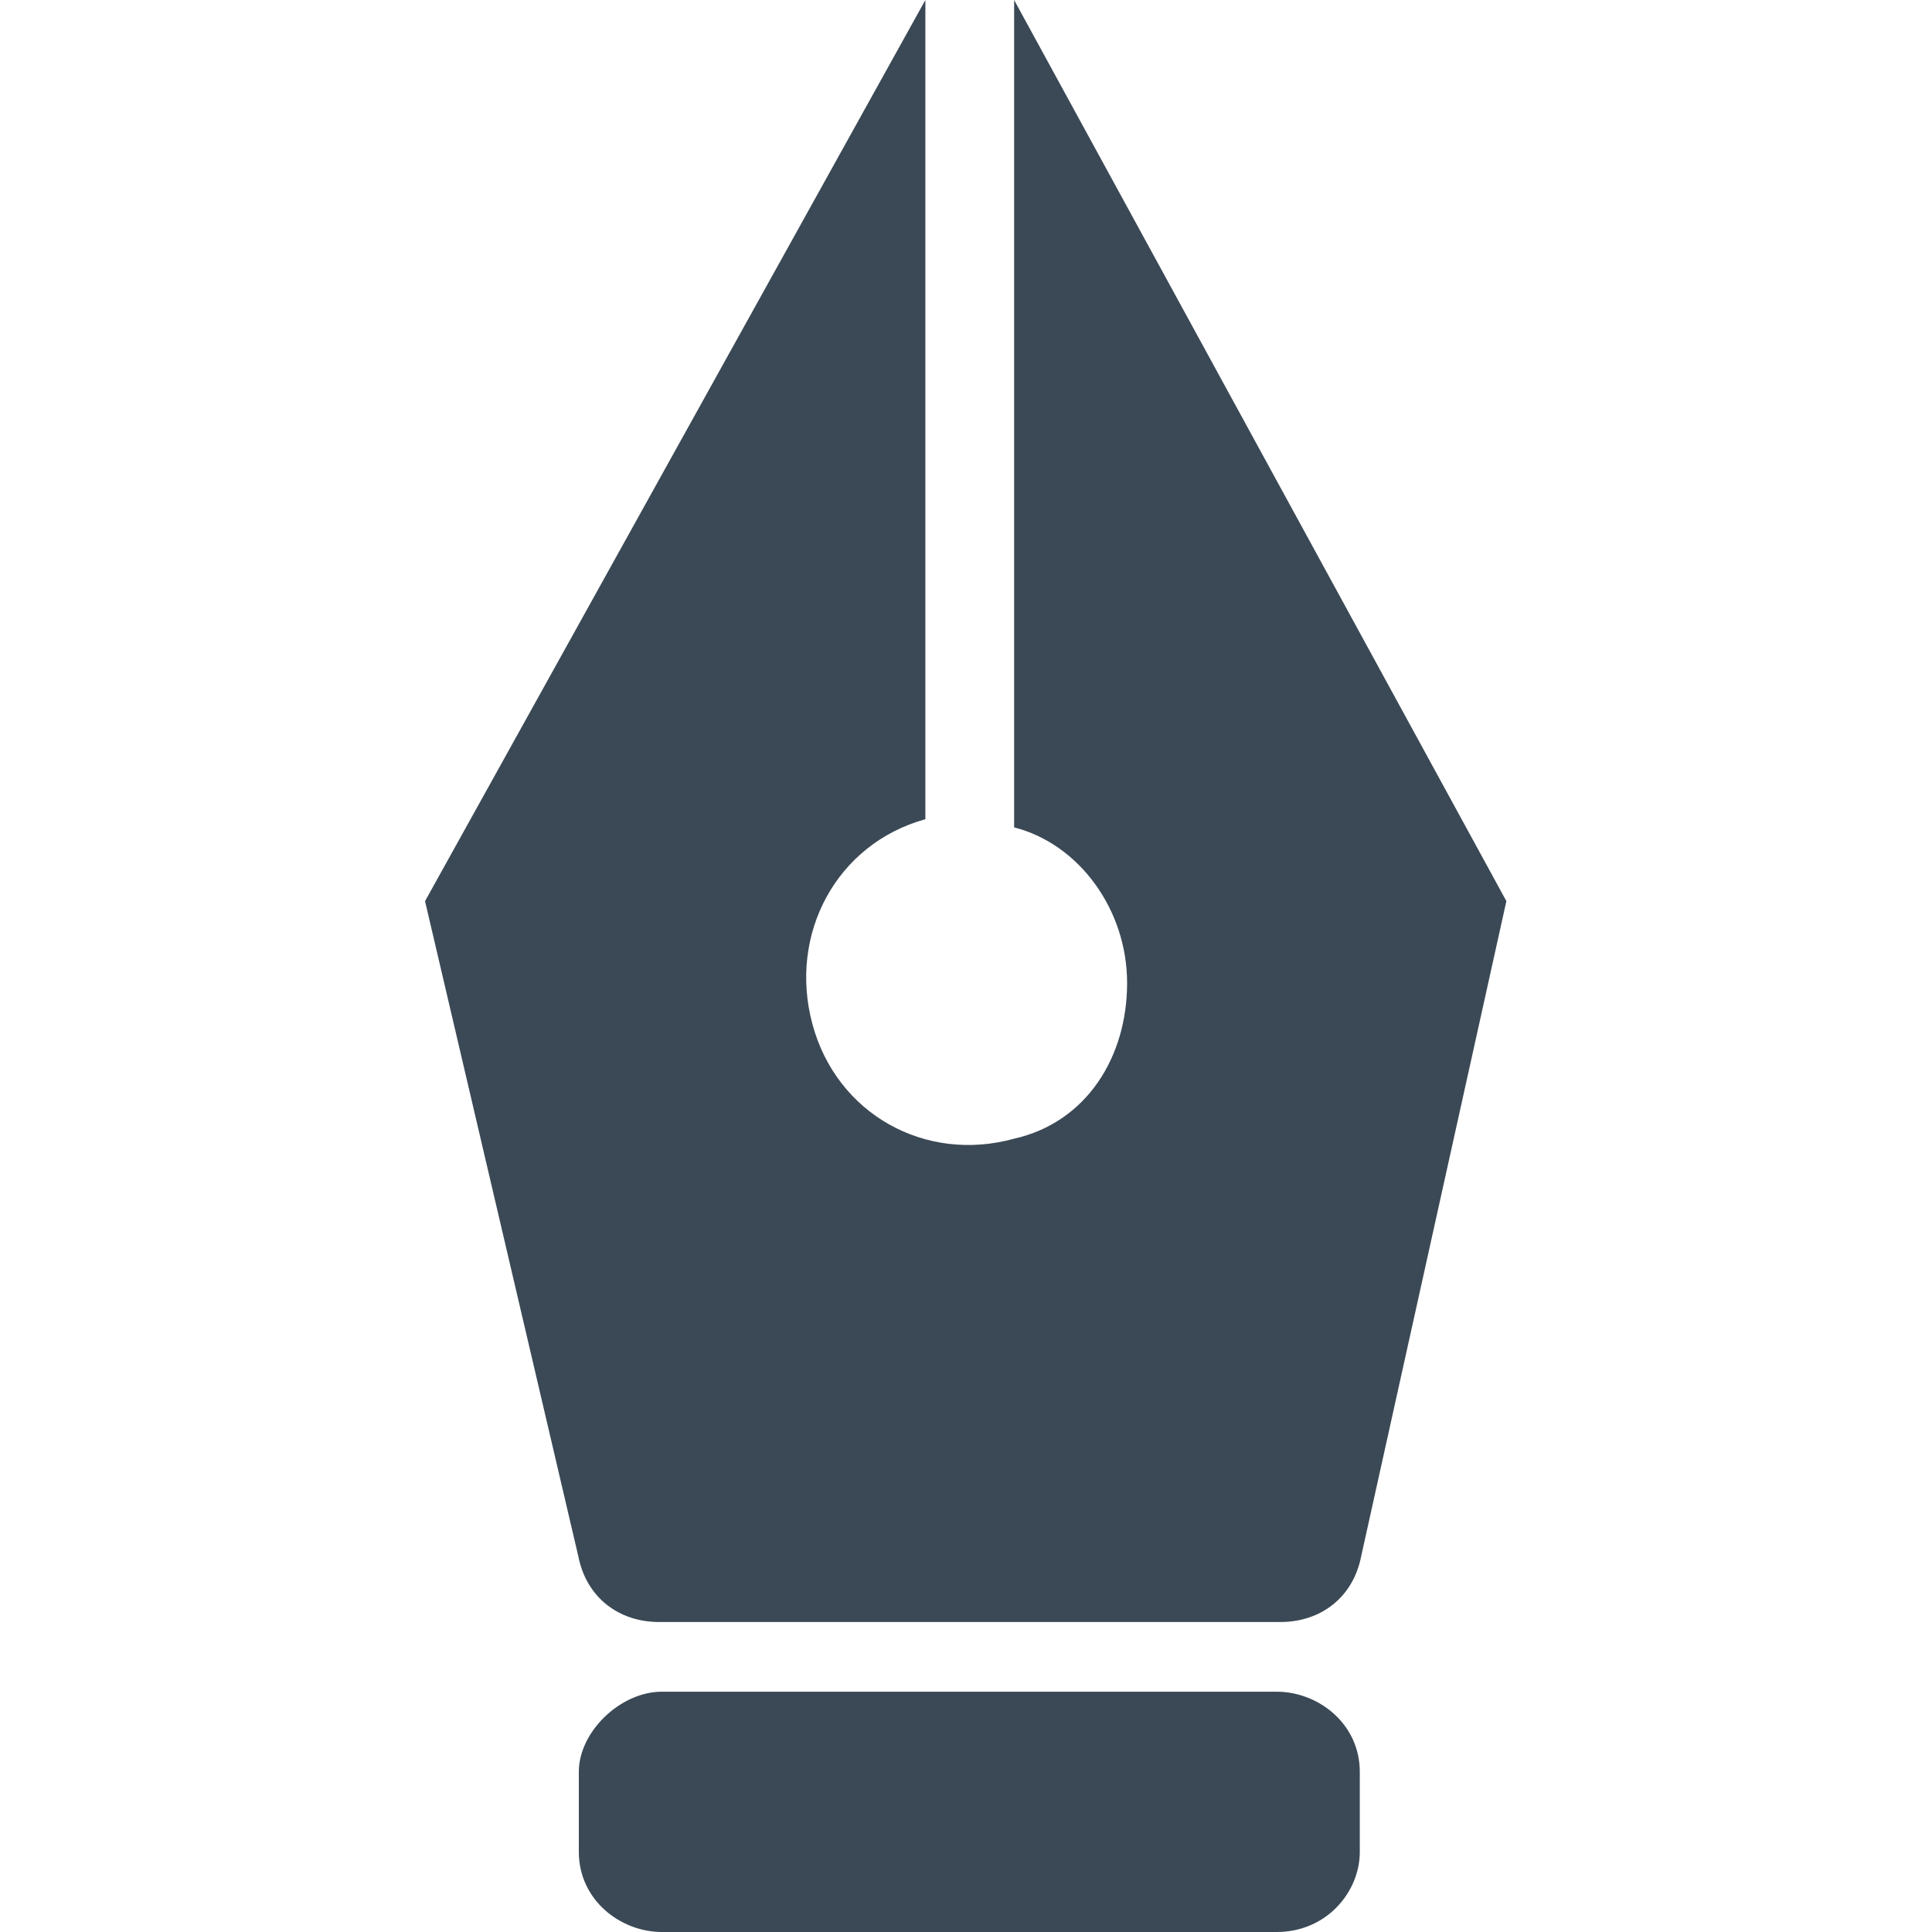 <?xml version="1.0" encoding="UTF-8"?>
<svg width="100px" height="100px" viewBox="0 0 100 100" version="1.1" xmlns="http://www.w3.org/2000/svg" xmlns:xlink="http://www.w3.org/1999/xlink">
    <title>free-hand-icon</title>
    <g id="free-hand-icon" stroke="none" stroke-width="1" fill="none" fill-rule="evenodd">
        <path d="M77.97,46.642 L70.452,80.563 C70.034,82.683 68.363,83.955 66.275,83.955 L34.113,83.955 C32.025,83.955 30.354,82.683 29.936,80.563 L22,46.642 L47.897,0 L47.897,42.402 C43.302,43.674 40.796,48.338 42.049,53.002 C43.302,57.666 47.897,60.21 52.491,58.938 C56.25,58.09 58.339,54.698 58.339,50.882 C58.339,47.066 55.833,43.674 52.491,42.826 L52.491,0 L77.97,46.642 Z M29.96,91.708 L29.96,95.854 C29.96,98.342 32.11,100 34.261,100 L66.083,100 C68.663,100 70.383,97.927 70.383,95.854 L70.383,91.708 C70.383,89.221 68.233,87.562 66.083,87.562 L34.261,87.562 C32.11,87.562 29.96,89.635 29.96,91.708 Z" id="free-hand-copy" fill="#3B4956" fill-rule="nonzero"></path>
    </g>
</svg>